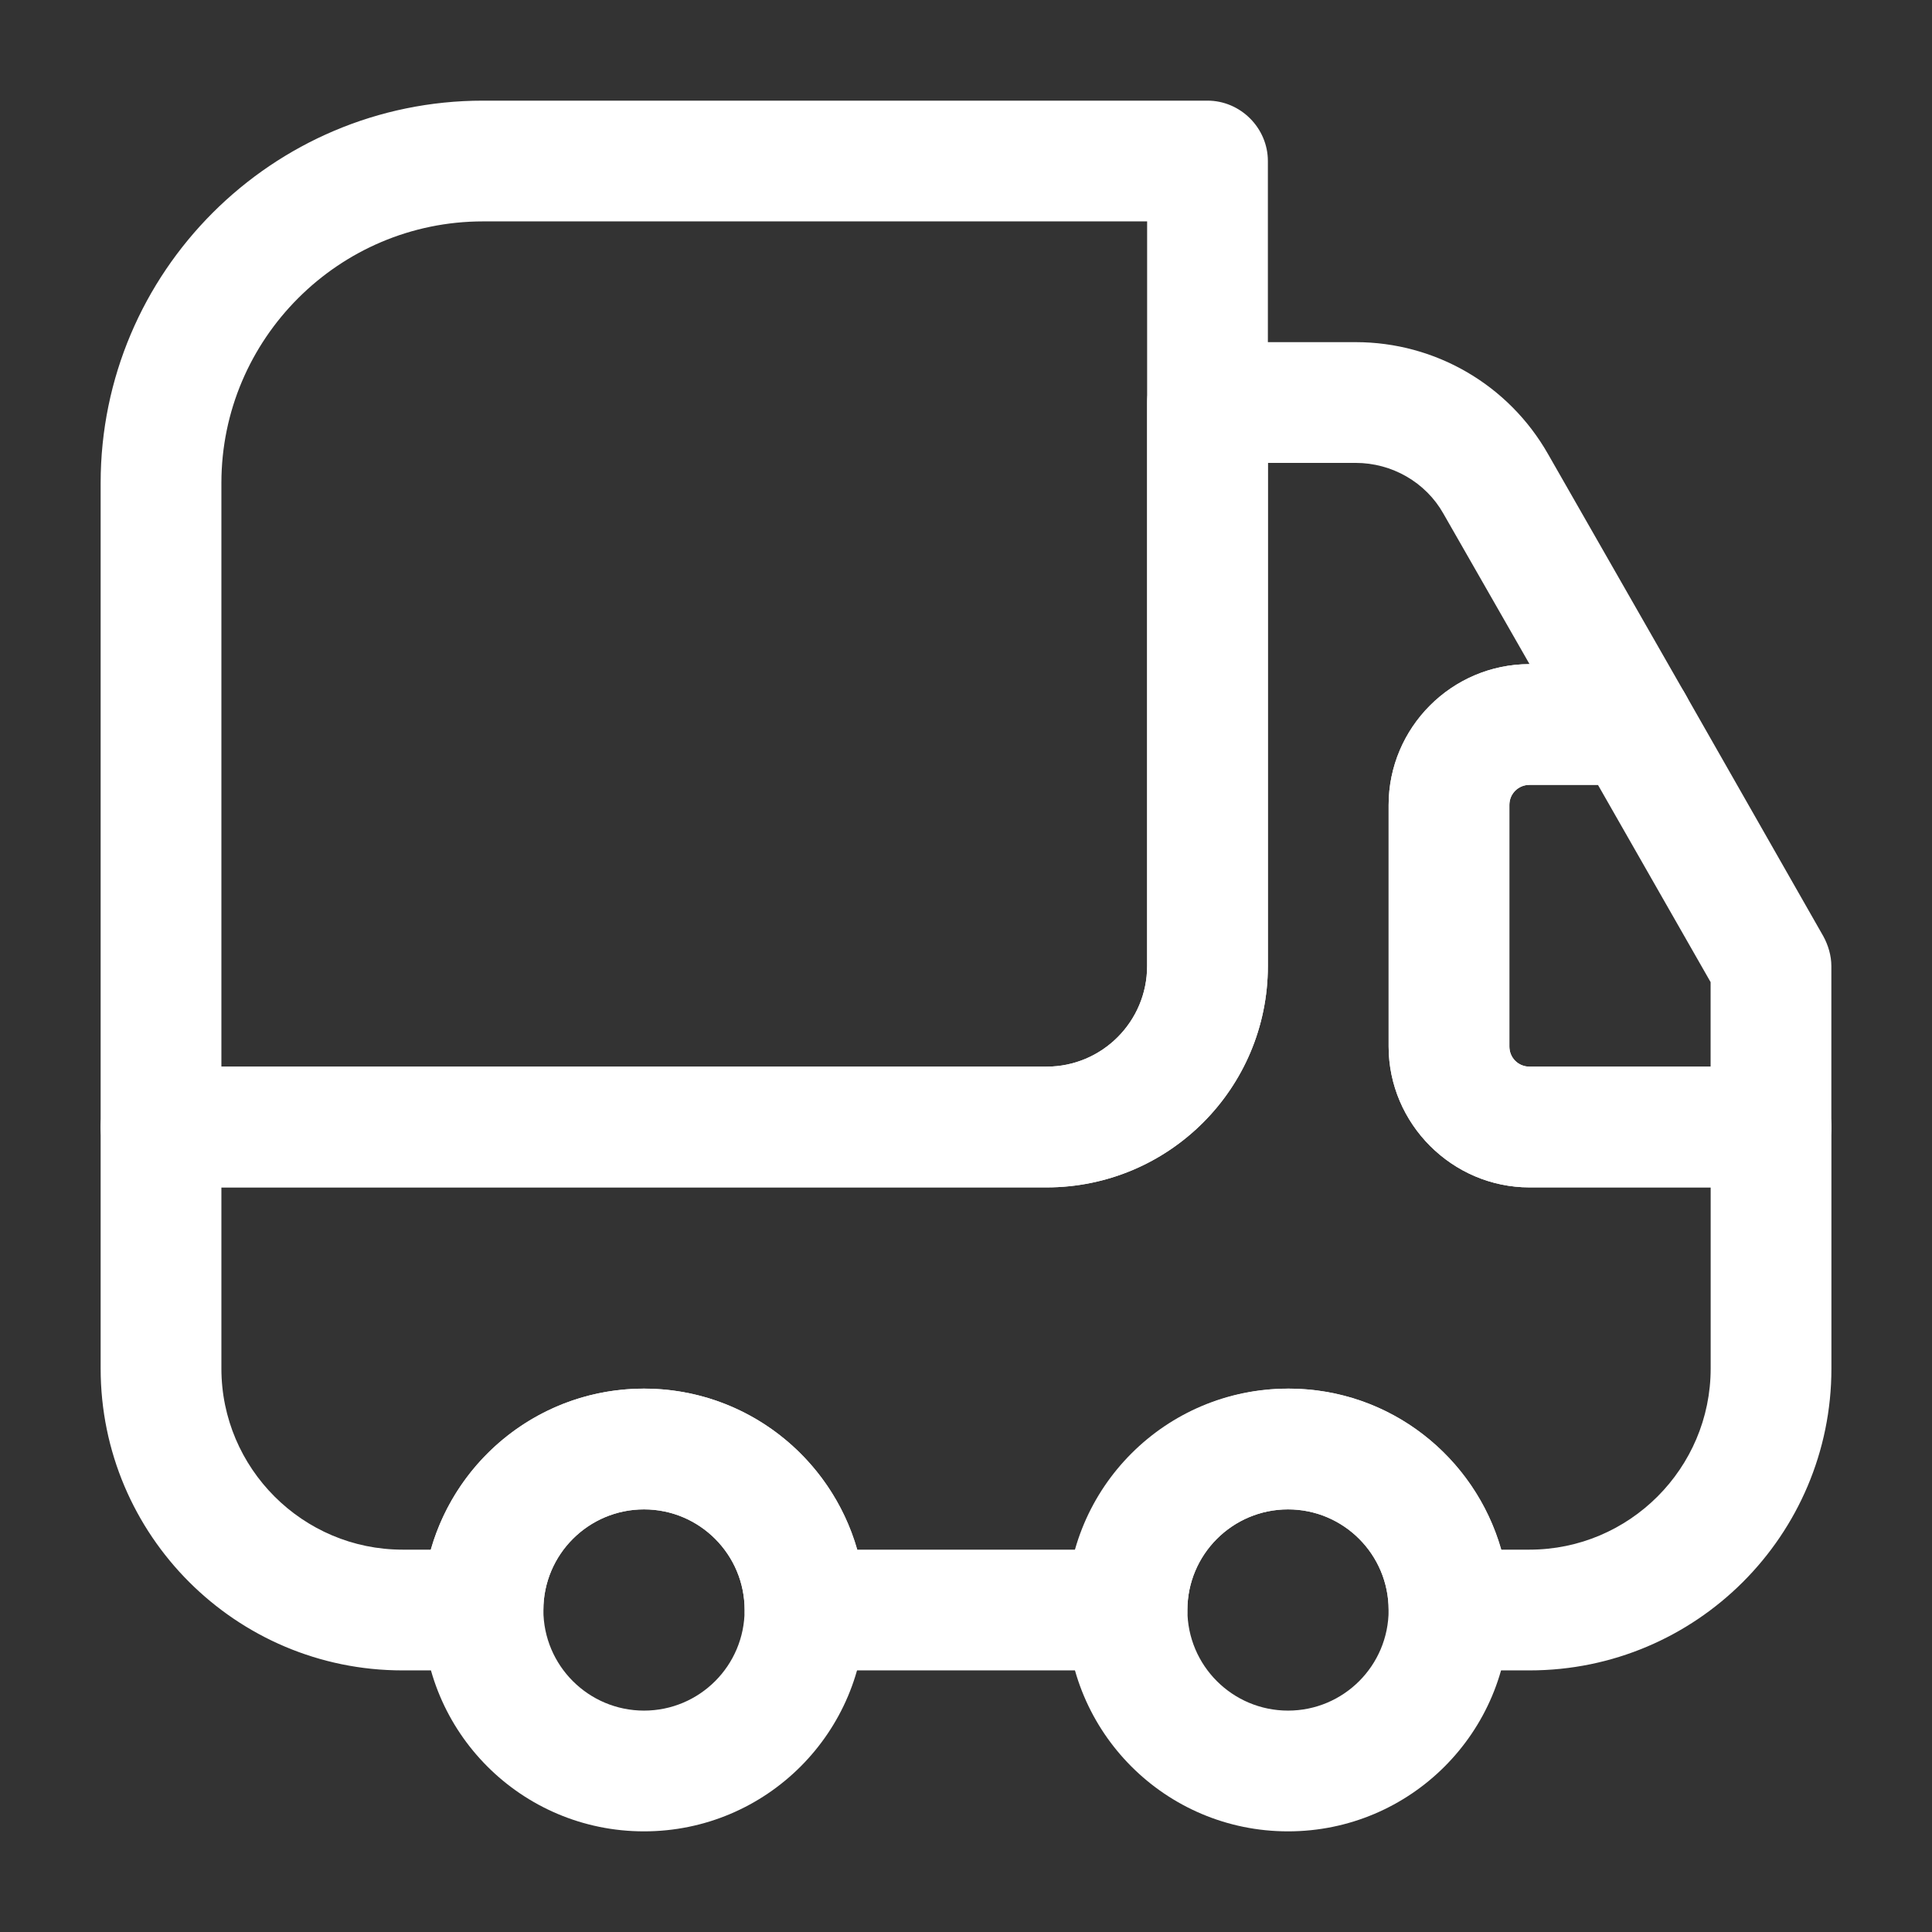 <svg width="32" height="32" viewBox="0 0 32 32" fill="none" xmlns="http://www.w3.org/2000/svg">
<rect x="0" y="0" width="32" height="32" fill="#333333" stroke="none"/>
<path d="M17.334 19.667H2.667C2.12 19.667 1.667 19.213 1.667 18.667V8C1.667 4.507 4.507 1.667 8 1.667H20C20.547 1.667 21 2.12 21 2.667V16C21 18.027 19.36 19.667 17.334 19.667ZM3.667 17.667H17.334C18.254 17.667 19 16.92 19 16V3.667H8C5.614 3.667 3.667 5.613 3.667 8V17.667Z" fill="white"/>
<path d="M25.334 27.667H24C23.454 27.667 23 27.213 23 26.667C23 25.747 22.254 25 21.334 25C20.414 25 19.667 25.747 19.667 26.667C19.667 27.213 19.214 27.667 18.667 27.667H13.334C12.787 27.667 12.334 27.213 12.334 26.667C12.334 25.747 11.587 25 10.667 25C9.747 25 9 25.747 9 26.667C9 27.213 8.547 27.667 8 27.667H6.667C3.907 27.667 1.667 25.427 1.667 22.667V18.667C1.667 18.12 2.12 17.667 2.667 17.667H17.334C18.254 17.667 19 16.92 19 16V6.667C19 6.12 19.454 5.667 20 5.667H22.454C23.774 5.667 24.987 6.373 25.64 7.52L27.92 11.507C28.094 11.813 28.094 12.2 27.92 12.507C27.747 12.813 27.414 13 27.054 13H25.334C25.147 13 25 13.147 25 13.333V17.333C25 17.52 25.147 17.667 25.334 17.667H29.334C29.88 17.667 30.334 18.12 30.334 18.667V22.667C30.334 25.427 28.094 27.667 25.334 27.667ZM24.867 25.667H25.334C26.987 25.667 28.334 24.32 28.334 22.667V19.667H25.334C24.054 19.667 23 18.613 23 17.333V13.333C23 12.053 24.04 11 25.334 11L23.907 8.507C23.614 7.987 23.054 7.667 22.454 7.667H21V16C21 18.027 19.36 19.667 17.334 19.667H3.667V22.667C3.667 24.32 5.014 25.667 6.667 25.667H7.134C7.574 24.133 8.987 23 10.667 23C12.347 23 13.76 24.133 14.2 25.667H17.814C18.254 24.133 19.667 23 21.347 23C23.027 23 24.427 24.133 24.867 25.667Z" fill="white"/>
<path d="M10.667 30.333C8.64 30.333 7 28.693 7 26.667C7 24.64 8.64 23 10.667 23C12.693 23 14.333 24.64 14.333 26.667C14.333 28.693 12.693 30.333 10.667 30.333ZM10.667 25C9.747 25 9 25.747 9 26.667C9 27.587 9.747 28.333 10.667 28.333C11.587 28.333 12.333 27.587 12.333 26.667C12.333 25.747 11.587 25 10.667 25Z" fill="white"/>
<path d="M21.334 30.333C19.307 30.333 17.667 28.693 17.667 26.667C17.667 24.64 19.307 23 21.334 23C23.36 23 25 24.64 25 26.667C25 28.693 23.36 30.333 21.334 30.333ZM21.334 25C20.414 25 19.667 25.747 19.667 26.667C19.667 27.587 20.414 28.333 21.334 28.333C22.254 28.333 23 27.587 23 26.667C23 25.747 22.254 25 21.334 25Z" fill="white"/>
<path d="M29.333 19.667H25.333C24.053 19.667 23 18.613 23 17.333V13.333C23 12.053 24.053 11 25.333 11H27.053C27.413 11 27.747 11.187 27.92 11.507L30.2 15.507C30.28 15.653 30.333 15.827 30.333 16V18.667C30.333 19.213 29.88 19.667 29.333 19.667ZM25.333 13C25.147 13 25 13.147 25 13.333V17.333C25 17.52 25.147 17.667 25.333 17.667H28.333V16.267L26.467 13H25.333Z" fill="white"/>
</svg>

